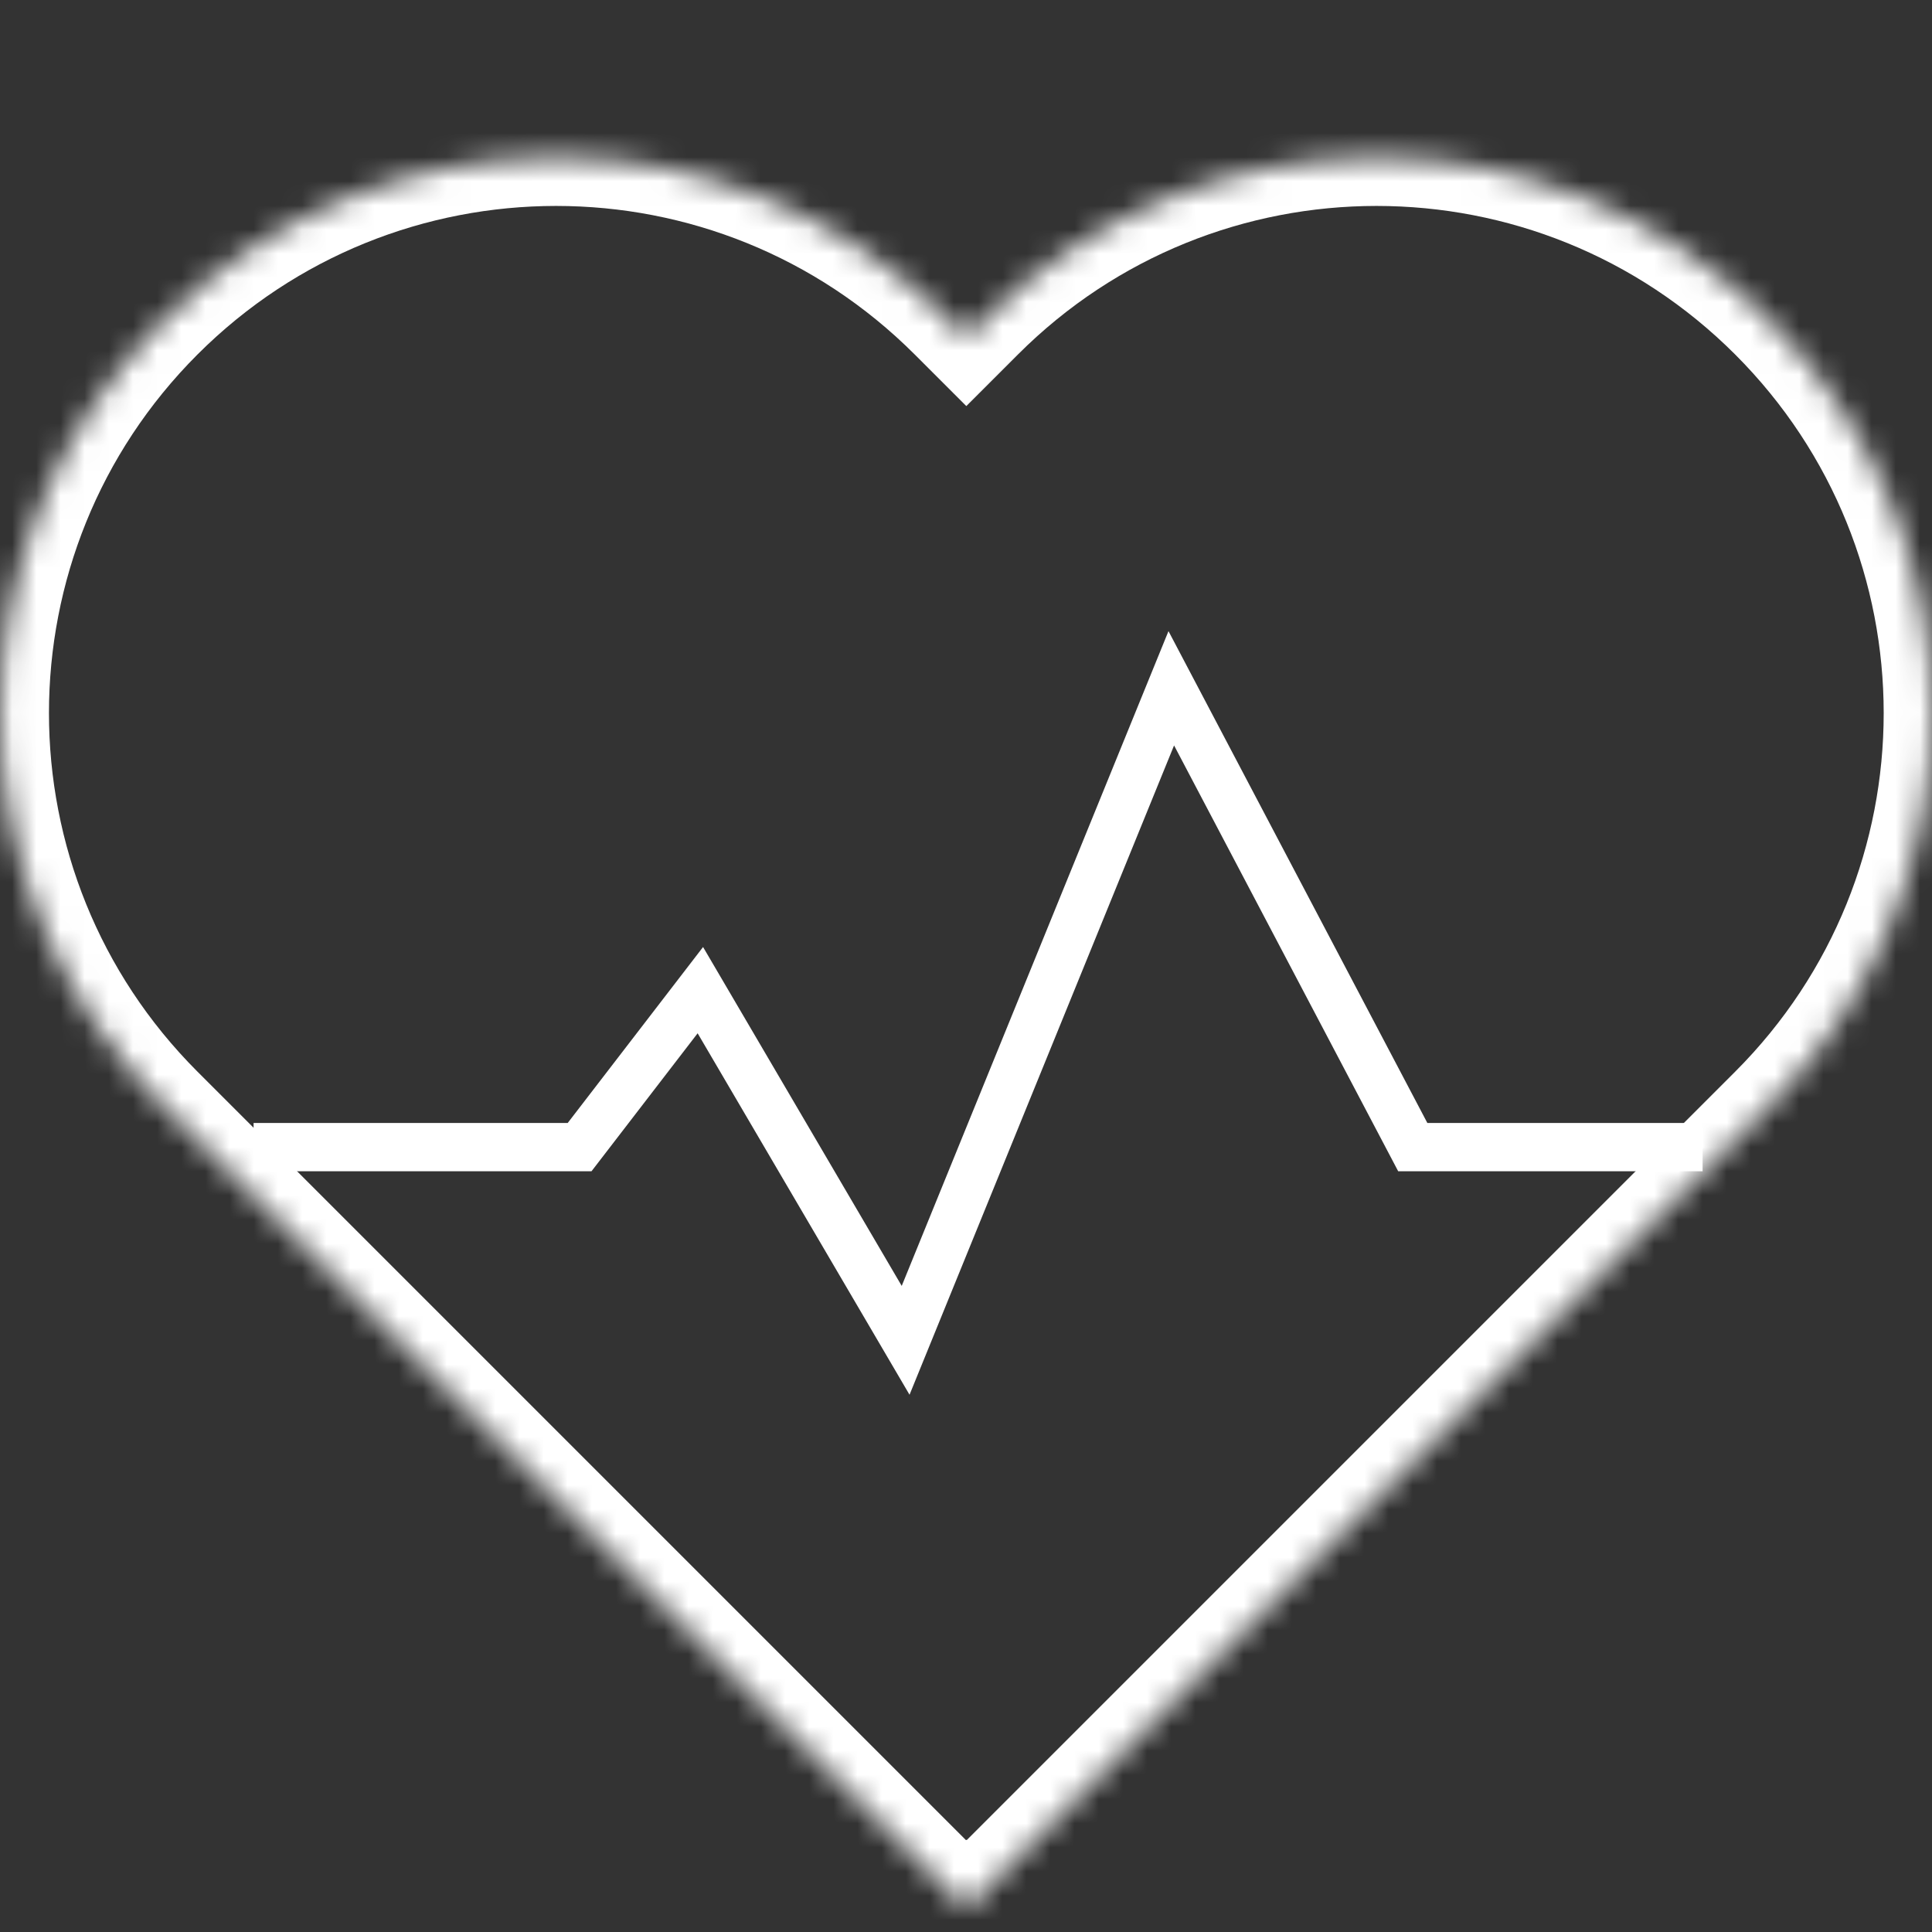 <svg width="80" height="80" viewBox="0 0 80 80" fill="none" xmlns="http://www.w3.org/2000/svg">
<rect x="0" y="0" width="80" height="80" fill="#333333" stroke="none"/>
<mask id="path-1-inside-1" fill="white">
<path fill-rule="evenodd" clip-rule="evenodd" d="M6.763 45.79C-2.219 36.808 -2.219 22.245 6.763 13.263C15.745 4.281 30.308 4.281 39.29 13.263L40.013 13.986L40.736 13.264C49.718 4.281 64.281 4.281 73.263 13.264C82.246 22.245 82.246 36.808 73.263 45.79L40.029 79.024L40.013 79.008L39.997 79.024L6.763 45.79Z"/>
</mask>
<path d="M6.763 13.263L5.349 11.849L6.763 13.263ZM6.763 45.79L8.178 44.376L6.763 45.79ZM39.29 13.263L37.876 14.678V14.678L39.29 13.263ZM40.013 13.986L38.599 15.401L40.013 16.815L41.428 15.401L40.013 13.986ZM40.736 13.264L39.322 11.849V11.849L40.736 13.264ZM73.263 13.264L74.678 11.849V11.849L73.263 13.264ZM73.263 45.79L74.678 47.205L73.263 45.79ZM40.029 79.024L38.615 80.439L40.029 81.853L41.444 80.439L40.029 79.024ZM40.013 79.008L41.428 77.594L40.013 76.18L38.599 77.594L40.013 79.008ZM39.997 79.024L38.583 80.439L39.998 81.853L41.412 80.438L39.997 79.024ZM5.349 11.849C-4.414 21.612 -4.414 37.441 5.349 47.205L8.178 44.376C-0.023 36.175 -0.023 22.879 8.178 14.678L5.349 11.849ZM40.705 11.849C30.941 2.086 15.112 2.086 5.349 11.849L8.178 14.678C16.379 6.477 29.675 6.477 37.876 14.678L40.705 11.849ZM41.428 12.572L40.705 11.849L37.876 14.678L38.599 15.401L41.428 12.572ZM39.322 11.849L38.599 12.572L41.428 15.401L42.151 14.678L39.322 11.849ZM74.678 11.849C64.915 2.086 49.085 2.086 39.322 11.849L42.151 14.678C50.352 6.477 63.648 6.477 71.849 14.678L74.678 11.849ZM74.678 47.205C84.441 37.441 84.441 21.612 74.678 11.849L71.849 14.678C80.05 22.879 80.05 36.175 71.849 44.376L74.678 47.205ZM41.444 80.439L74.678 47.205L71.849 44.376L38.615 77.61L41.444 80.439ZM38.599 80.422L38.615 80.439L41.444 77.61L41.428 77.594L38.599 80.422ZM41.412 80.438L41.428 80.422L38.599 77.594L38.583 77.61L41.412 80.438ZM5.349 47.205L38.583 80.439L41.412 77.61L8.178 44.376L5.349 47.205Z" fill="white" mask="url(#path-1-inside-1)"/>
<path d="M10.5 47.5H24L29 41L37.5 55.5L48.5 28.5L58.5 47.5H70.5" stroke="white" stroke-width="2"/>
</svg>
